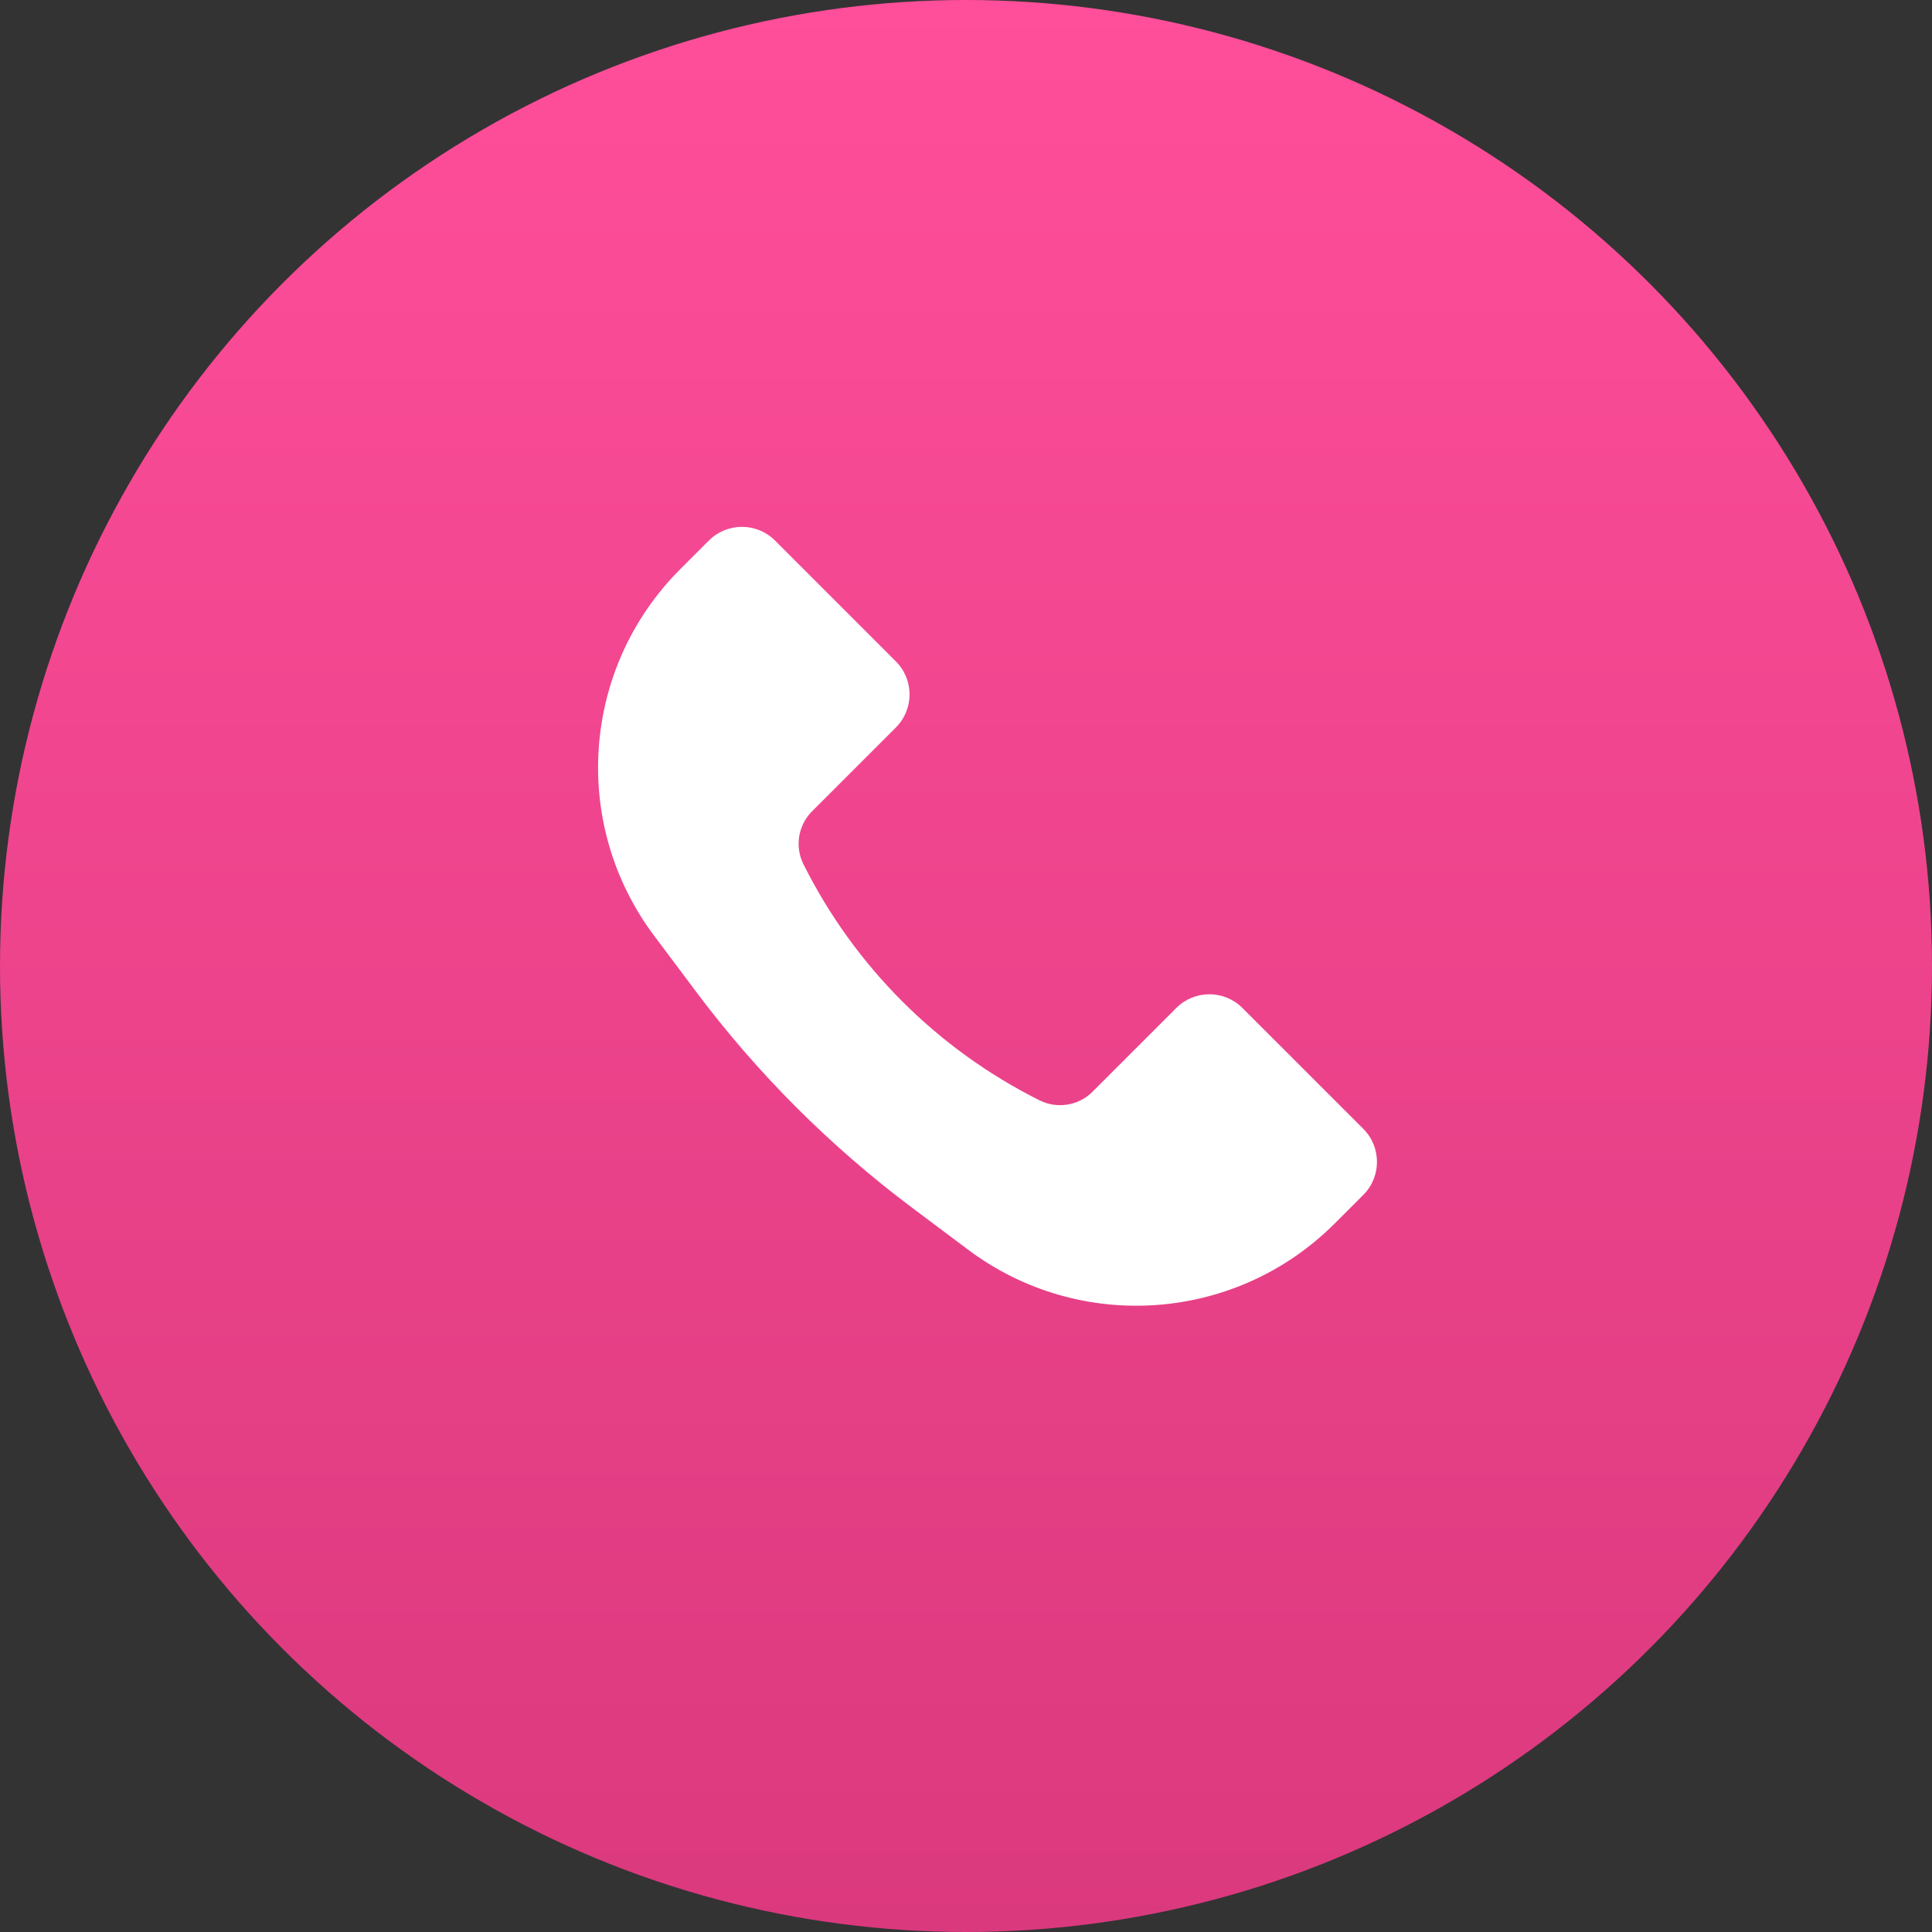 <?xml version="1.0" encoding="UTF-8"?> <svg xmlns="http://www.w3.org/2000/svg" width="62" height="62" viewBox="0 0 62 62" fill="none"><rect x="0" y="0" width="62" height="62" fill="#333333" stroke="none"/> <circle cx="31" cy="31" r="31" fill="url(#paint0_linear_575_248)"></circle> <path d="M21.829 18.266L22.749 17.346C23.335 16.761 24.284 16.761 24.87 17.346L28.749 21.225C29.335 21.811 29.335 22.761 28.749 23.346L26.06 26.035C25.612 26.483 25.501 27.168 25.784 27.735C27.423 31.014 30.082 33.672 33.36 35.311C33.927 35.594 34.612 35.483 35.06 35.035L37.749 32.346C38.335 31.761 39.284 31.761 39.87 32.346L43.749 36.225C44.335 36.811 44.335 37.761 43.749 38.346L42.829 39.266C39.662 42.433 34.648 42.79 31.065 40.102L29.252 38.743C26.637 36.781 24.314 34.458 22.352 31.843L20.993 30.03C18.306 26.447 18.662 21.433 21.829 18.266Z" fill="white"></path> <defs> <linearGradient id="paint0_linear_575_248" x1="31" y1="0" x2="31" y2="62" gradientUnits="userSpaceOnUse"> <stop stop-color="#FF4E9A"></stop> <stop offset="1" stop-color="#DB397E"></stop> </linearGradient> </defs> </svg> 